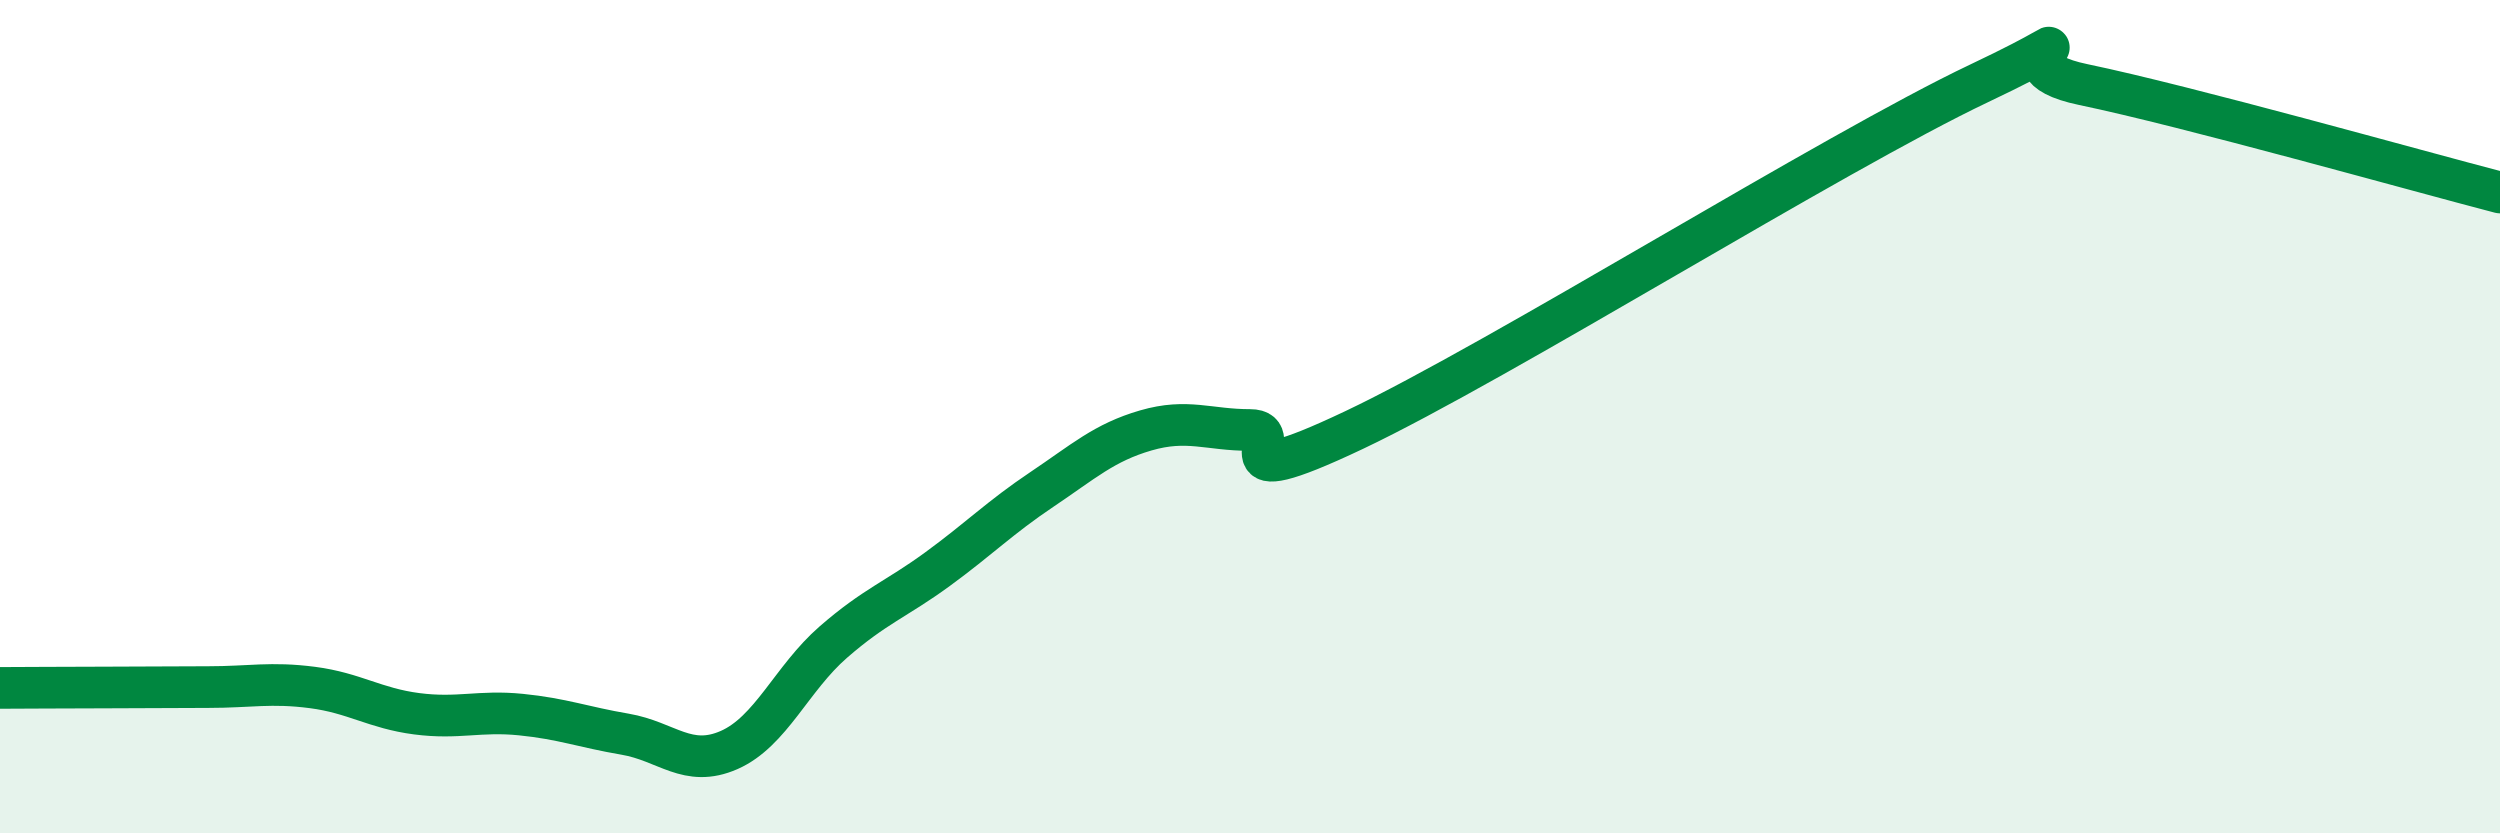 
    <svg width="60" height="20" viewBox="0 0 60 20" xmlns="http://www.w3.org/2000/svg">
      <path
        d="M 0,16.51 C 0.5,16.51 1.5,16.5 2.5,16.5 C 3.5,16.5 4,16.49 5,16.49 C 6,16.49 6.5,16.37 7.5,16.5 C 8.5,16.63 9,17 10,17.13 C 11,17.26 11.5,17.05 12.5,17.15 C 13.5,17.25 14,17.45 15,17.62 C 16,17.79 16.5,18.44 17.5,18 C 18.5,17.56 19,16.28 20,15.41 C 21,14.54 21.5,14.39 22.5,13.66 C 23.5,12.93 24,12.42 25,11.75 C 26,11.08 26.5,10.62 27.5,10.33 C 28.5,10.04 29,10.32 30,10.32 C 31,10.32 29,11.98 32.5,10.32 C 36,8.66 44,3.66 47.5,2 C 51,0.34 47.5,1.51 50,2.03 C 52.5,2.55 58,4.1 60,4.62L60 20L0 20Z"
        fill="#008740"
        opacity="0.1"
        stroke-linecap="round"
        stroke-linejoin="round"
      />
      <path
        d="M 0,16.51 C 0.5,16.51 1.5,16.5 2.5,16.5 C 3.5,16.5 4,16.49 5,16.49 C 6,16.49 6.5,16.37 7.5,16.5 C 8.5,16.63 9,17 10,17.13 C 11,17.26 11.5,17.05 12.5,17.15 C 13.5,17.25 14,17.45 15,17.62 C 16,17.79 16.5,18.44 17.5,18 C 18.5,17.56 19,16.28 20,15.41 C 21,14.54 21.5,14.39 22.5,13.66 C 23.5,12.93 24,12.42 25,11.75 C 26,11.08 26.5,10.62 27.5,10.33 C 28.5,10.04 29,10.32 30,10.32 C 31,10.32 29,11.98 32.5,10.32 C 36,8.66 44,3.66 47.5,2 C 51,0.34 47.5,1.51 50,2.03 C 52.5,2.55 58,4.1 60,4.62"
        stroke="#008740"
        stroke-width="1"
        fill="none"
        stroke-linecap="round"
        stroke-linejoin="round"
      />
    </svg>
  